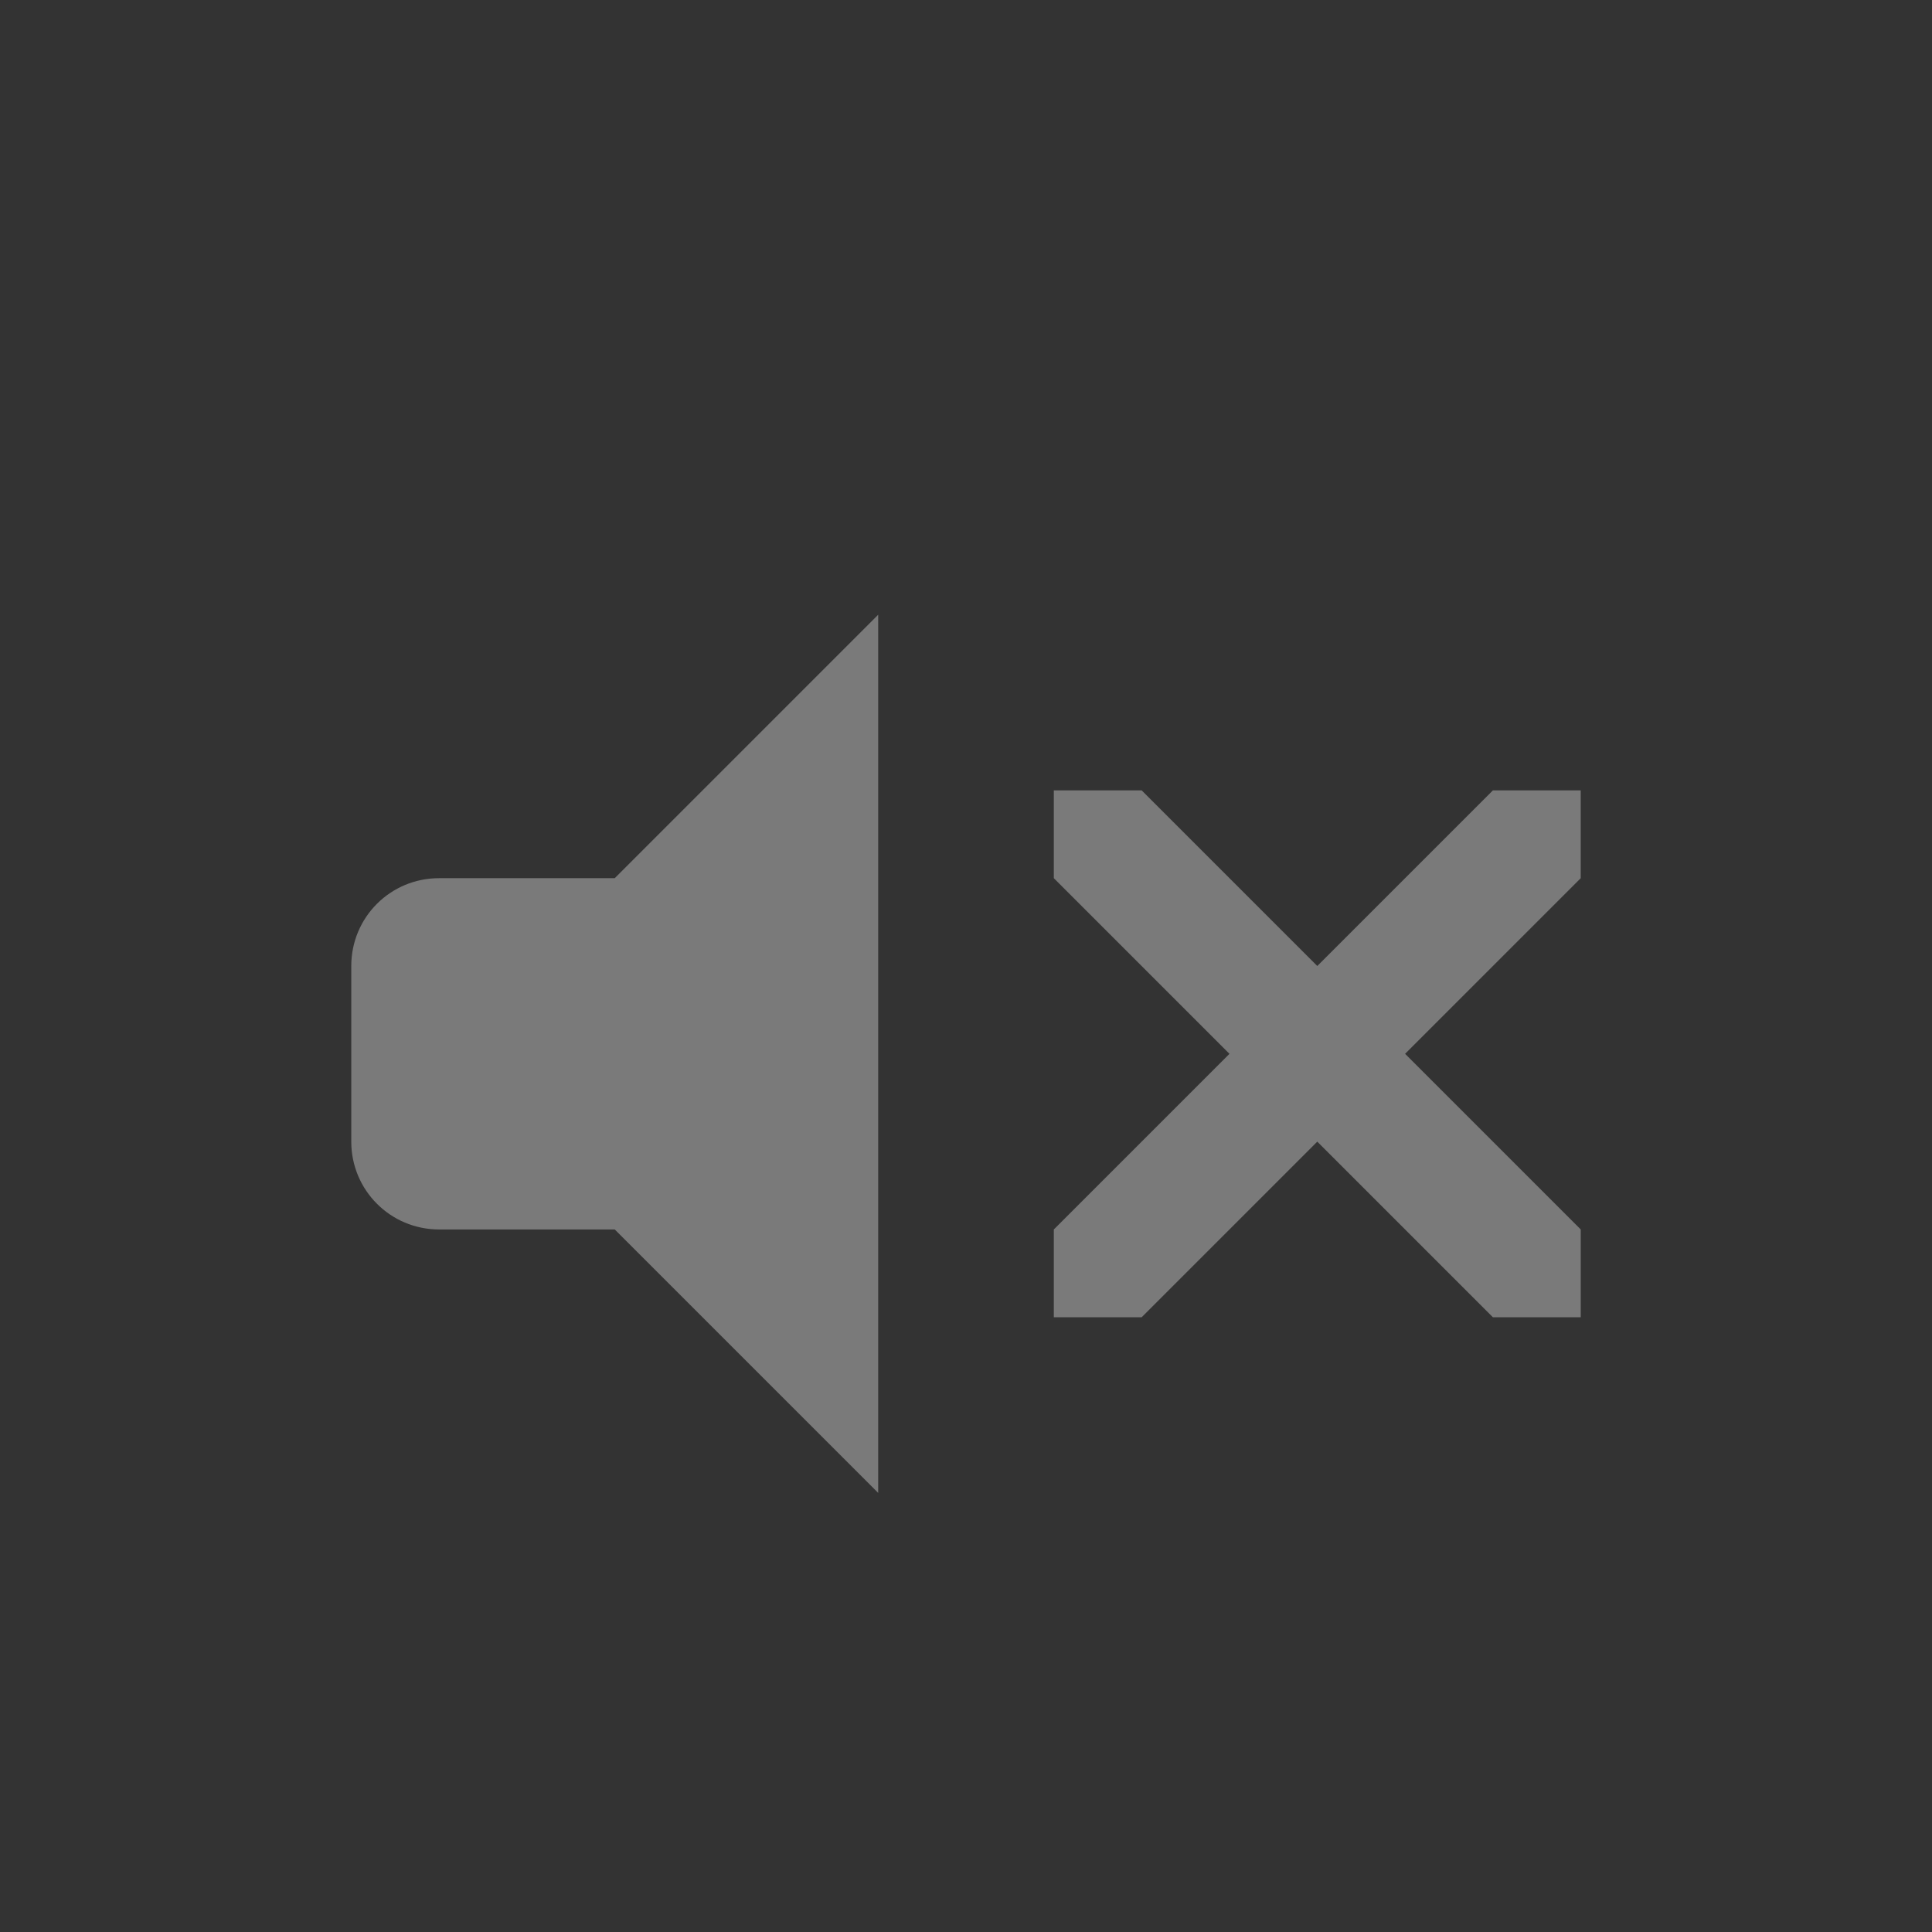 <svg width="22" height="22" xmlns="http://www.w3.org/2000/svg"><rect width="100%" height="100%" fill="#333333" stroke="none"/><path class="warning" d="M12 9v1l2 2-2 2v1h1l2-2 2 2h1v-1l-2-2 2-2V9h-1l-2 2-2-2z" color="#000" fill="#fff" opacity=".35" overflow="visible" style="isolation:auto;mix-blend-mode:normal"/><path d="M10 7l-3 3H5c-.554 0-1 .445-1 1v2c0 .553.446 1 1 1h2l3 3z" fill="#fff" fill-rule="evenodd" opacity=".35"/></svg>